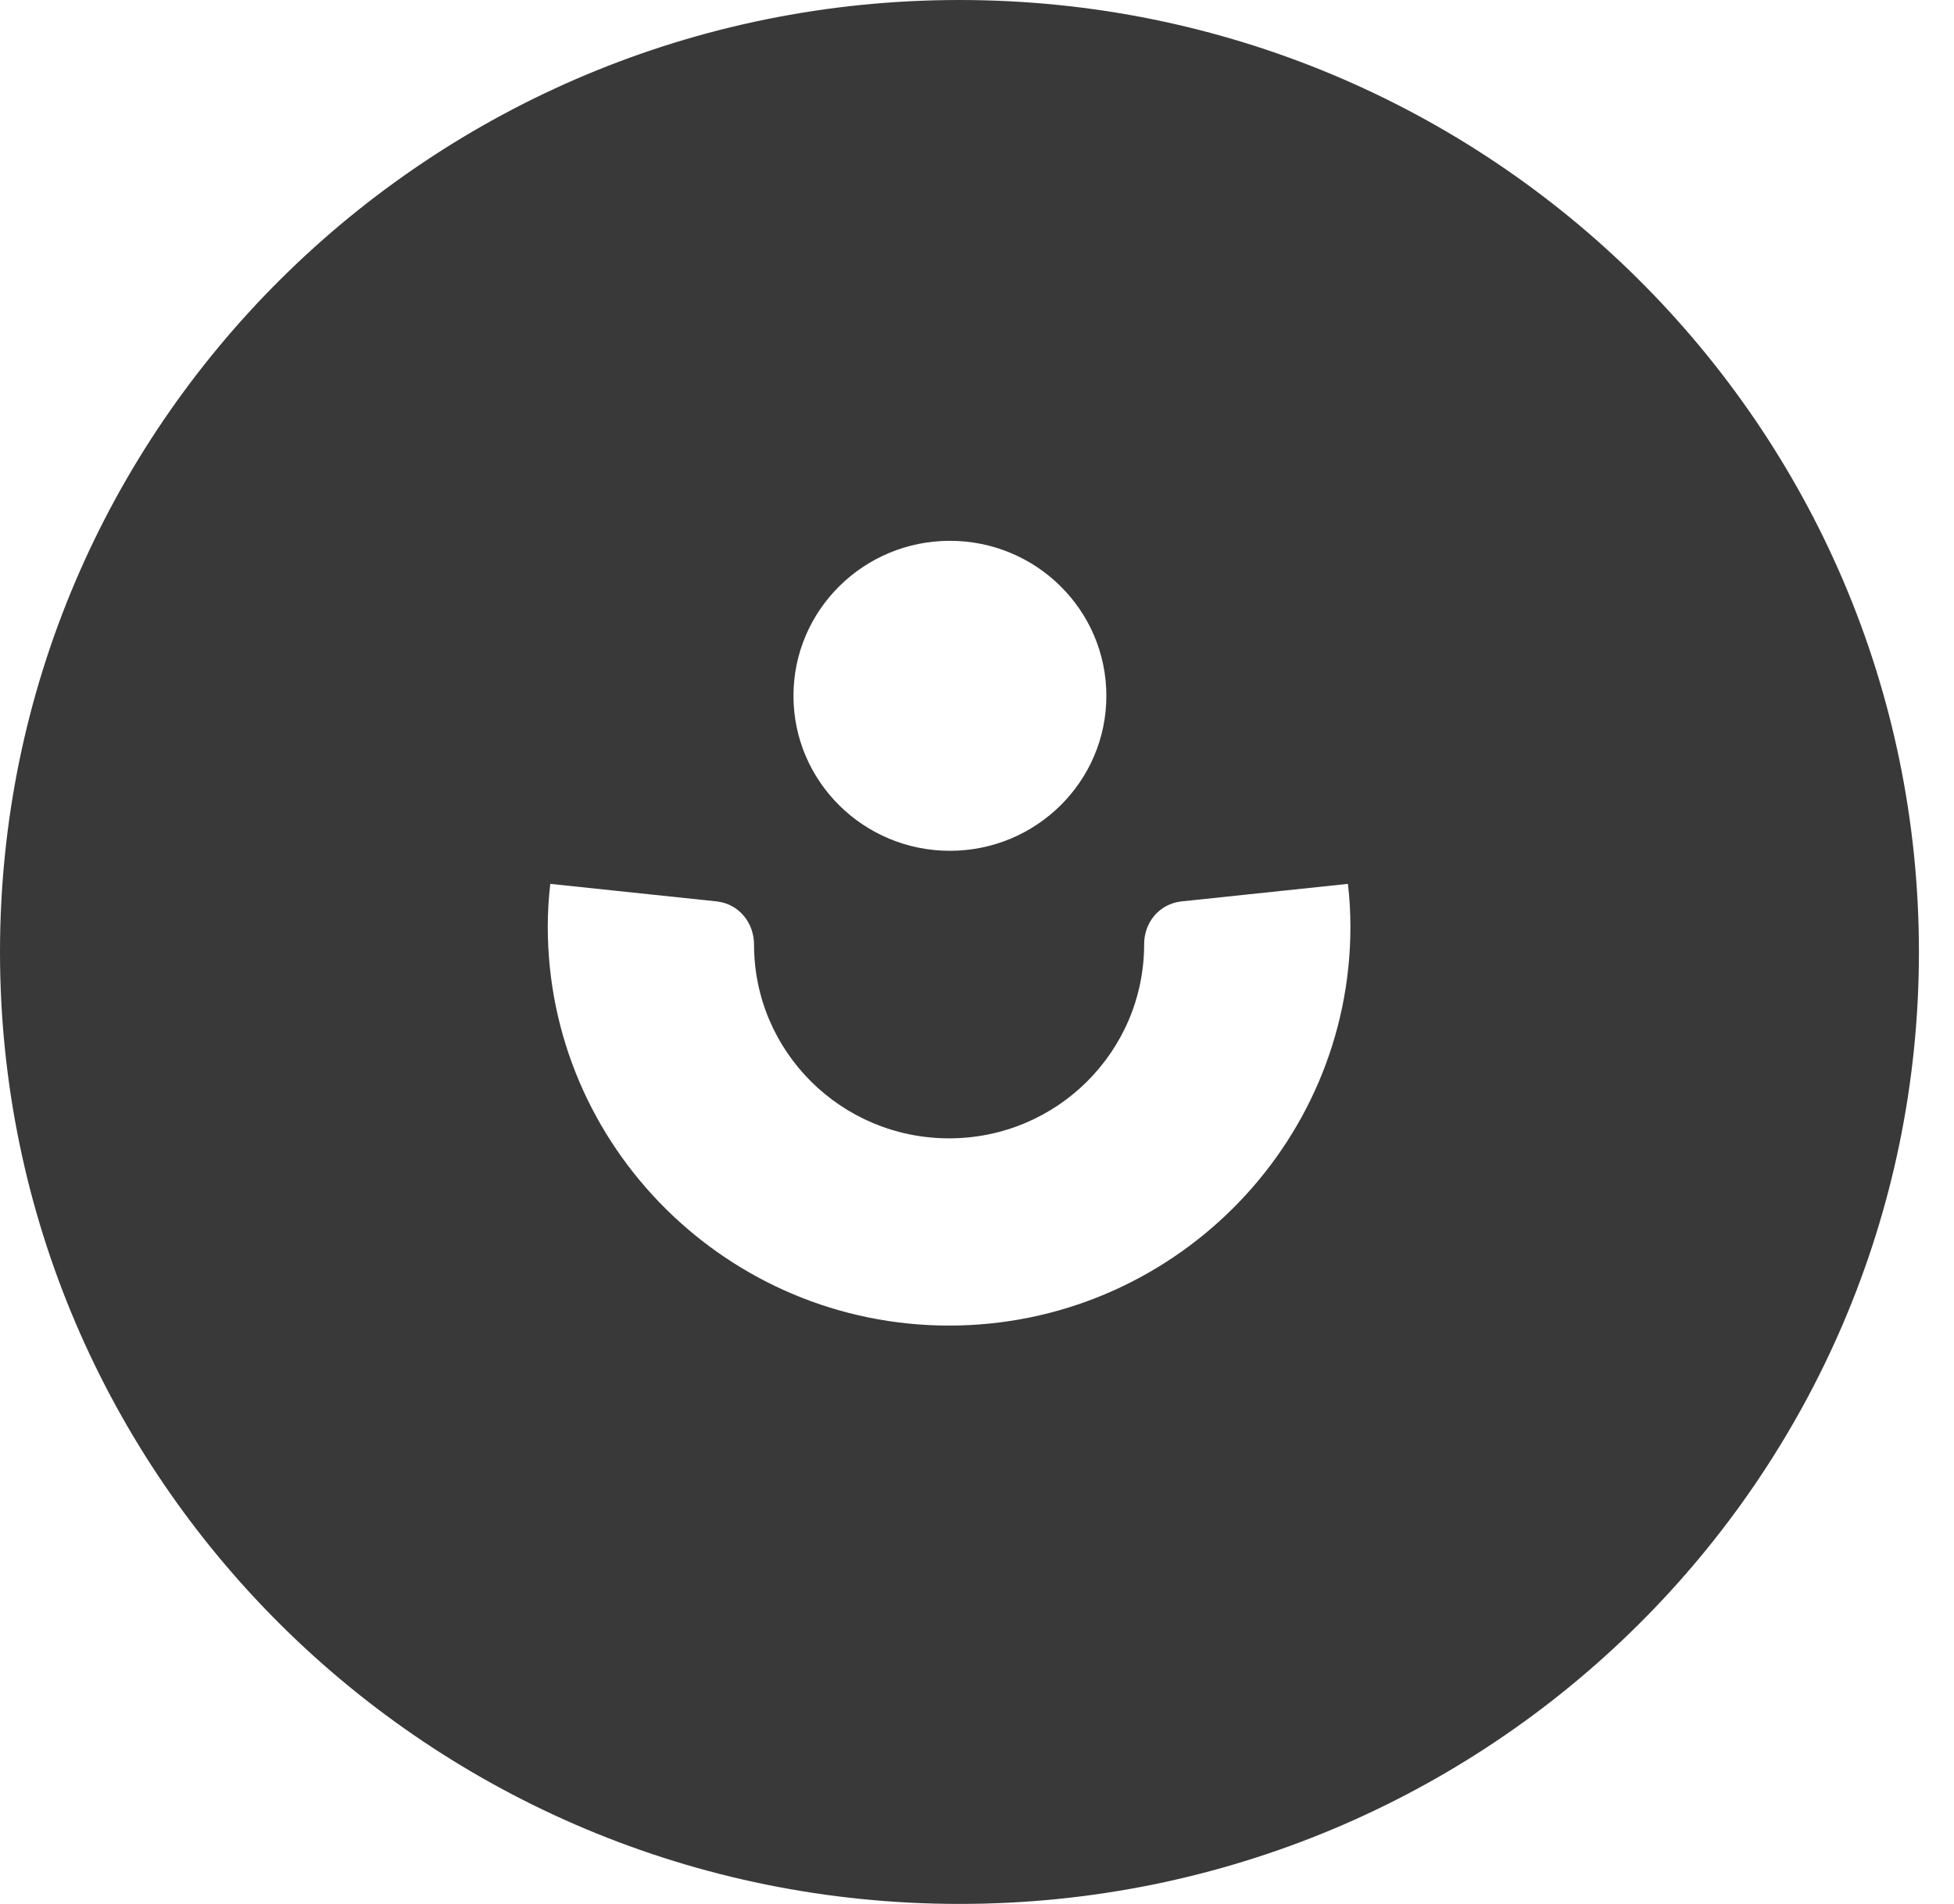 <svg width="39" height="38" viewBox="0 0 39 38" fill="none" xmlns="http://www.w3.org/2000/svg">
<path fill-rule="evenodd" clip-rule="evenodd" d="M19.15 0C29.727 0 38.3 8.507 38.3 19C38.3 29.493 29.727 38 19.15 38C8.573 38 0 29.493 0 19C0 8.507 8.573 0 19.15 0ZM26.903 17.641L23.581 17.991C23.142 18.039 22.836 18.406 22.836 18.845C22.836 20.986 21.096 22.72 18.943 22.72C16.789 22.72 15.05 20.986 15.05 18.854C15.05 18.414 14.744 18.039 14.305 17.991L10.983 17.641C10.95 17.925 10.933 18.21 10.933 18.495C10.933 22.883 14.528 26.457 18.943 26.457C23.358 26.457 26.953 22.883 26.953 18.495C26.953 18.202 26.936 17.917 26.903 17.641ZM18.959 10.794C17.237 10.794 15.837 12.178 15.837 13.888C15.837 15.597 17.237 16.981 18.959 16.981C20.682 16.981 22.082 15.597 22.082 13.888C22.082 12.178 20.682 10.794 18.959 10.794Z" fill="#393939"/>
</svg>
